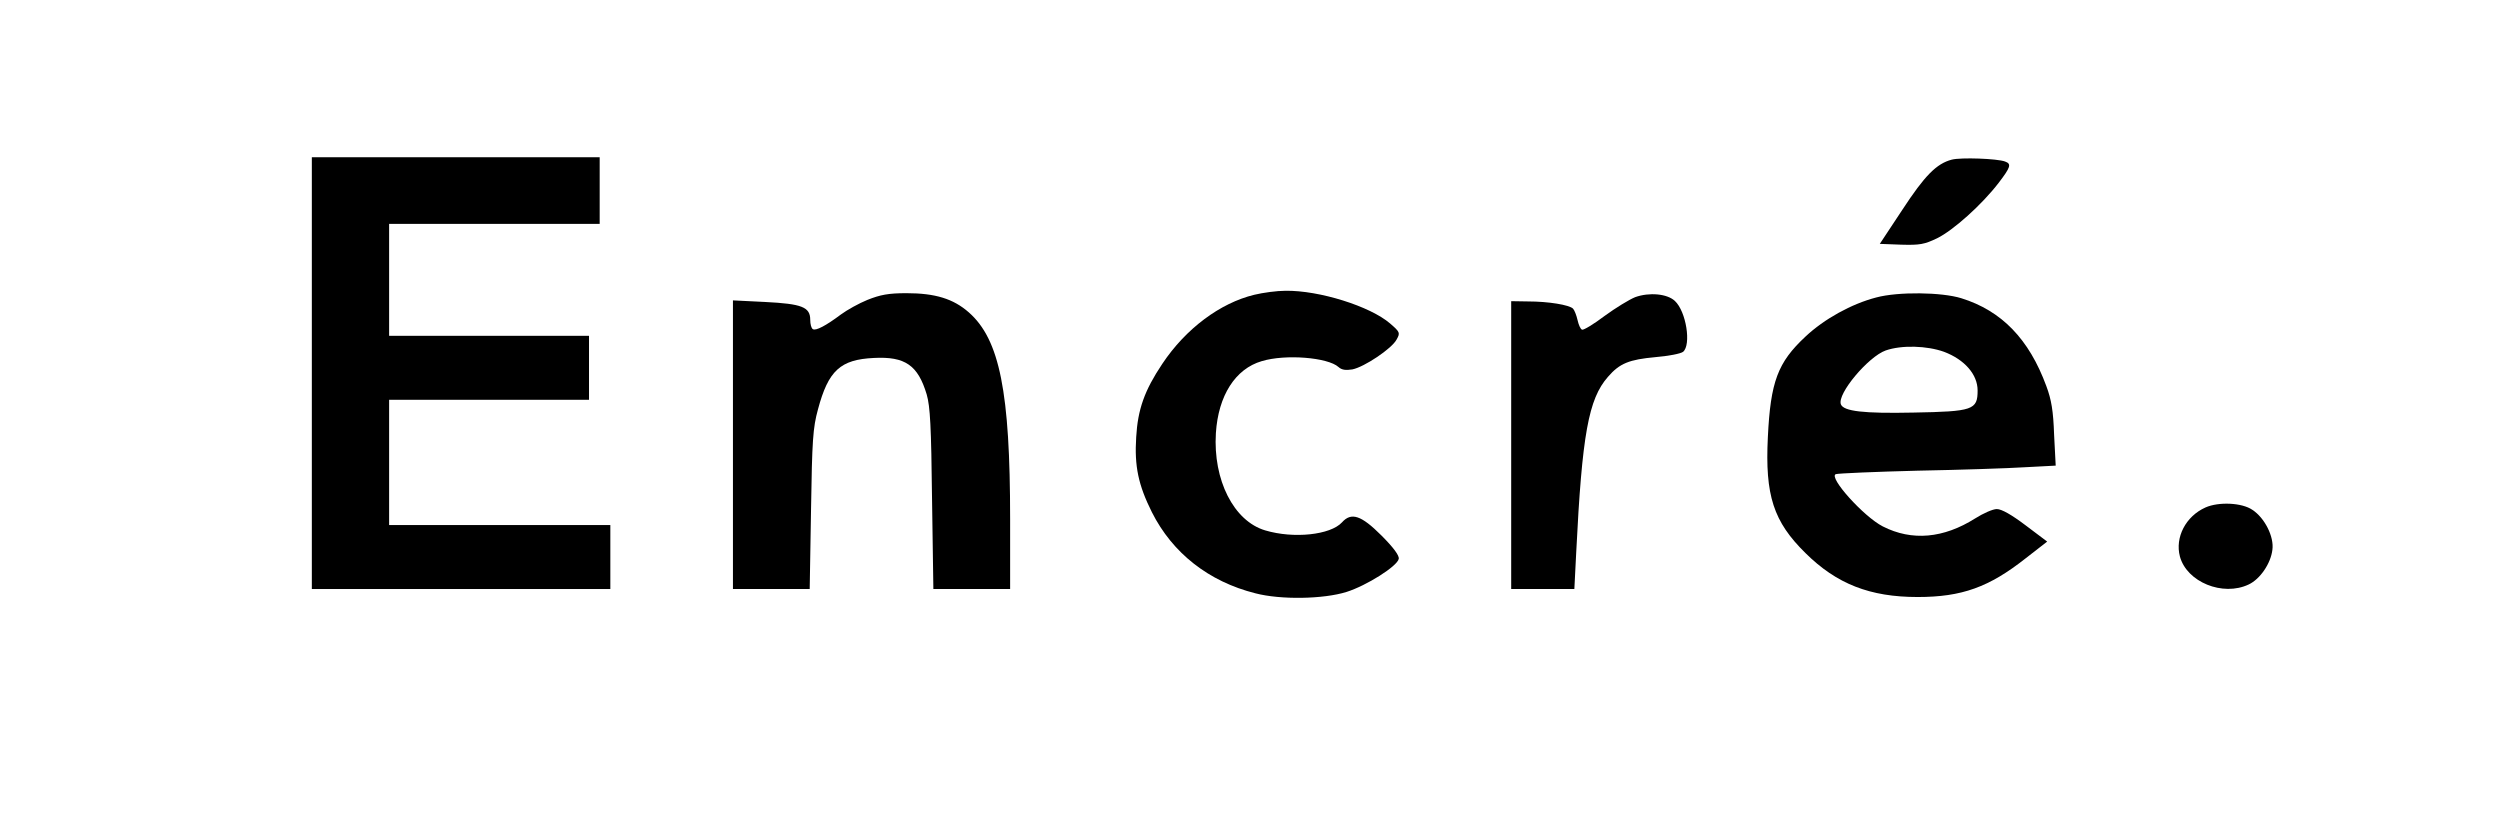 <?xml version="1.0" standalone="no"?>
<!DOCTYPE svg PUBLIC "-//W3C//DTD SVG 20010904//EN"
 "http://www.w3.org/TR/2001/REC-SVG-20010904/DTD/svg10.dtd">
<svg version="1.0" xmlns="http://www.w3.org/2000/svg"
 width="938pt" height="305pt" viewBox="0 0 938 305"
 preserveAspectRatio="xMidYMid meet">

<g transform="translate(0,305) scale(0.1,-0.1)"
fill="#000000" stroke="none">
<path d="M1170 1650 l0 -810 560 0 560 0 0 120 0 120 -415 0 -415 0 0 235 0
235 375 0 375 0 0 120 0 120 -375 0 -375 0 0 210 0 210 395 0 395 0 0 125 0
125 -540 0 -540 0 0 -810z"/>
<path d="M7323 2451 c-57 -15 -101 -59 -186 -189 l-84 -127 80 -3 c70 -2 87 1
135 24 61 30 168 126 231 208 45 59 49 71 24 80 -29 11 -166 16 -200 7z"/>
<path d="M4706 1944 c-128 -31 -257 -127 -345 -259 -67 -100 -92 -171 -98
-275 -7 -109 8 -180 59 -282 77 -153 213 -260 388 -304 95 -25 256 -22 342 5
76 24 191 97 196 124 3 12 -20 43 -65 88 -76 76 -113 88 -148 49 -43 -47 -181
-62 -288 -30 -118 35 -196 189 -185 365 9 141 73 241 172 270 89 27 248 14
288 -22 12 -11 27 -13 52 -9 45 9 148 78 166 112 14 25 13 28 -24 60 -75 65
-267 125 -393 123 -32 0 -84 -7 -117 -15z"/>
<path d="M3255 1925 c-32 -13 -77 -38 -100 -55 -56 -42 -94 -62 -105 -55 -6 3
-10 19 -10 35 0 48 -31 60 -169 67 l-121 6 0 -541 0 -542 144 0 144 0 5 298
c4 260 7 307 26 376 39 146 84 187 210 193 117 6 165 -27 198 -137 13 -45 17
-120 20 -392 l5 -338 144 0 144 0 0 263 c0 476 -39 673 -155 775 -58 51 -126
72 -234 72 -68 0 -98 -6 -146 -25z"/>
<path d="M6135 1935 c-22 -9 -73 -40 -114 -70 -41 -31 -79 -54 -85 -52 -6 2
-13 18 -17 36 -4 18 -12 38 -17 43 -14 14 -92 27 -169 27 l-63 1 0 -540 0
-540 119 0 118 0 7 138 c22 442 46 575 119 658 44 51 80 65 178 74 49 4 95 13
104 20 31 26 12 151 -31 191 -29 27 -96 33 -149 14z"/>
<path d="M7040 1934 c-93 -24 -196 -81 -266 -147 -104 -97 -131 -169 -141
-377 -11 -219 21 -317 141 -435 117 -116 242 -165 421 -165 166 0 268 37 405
145 l81 63 -81 61 c-53 40 -90 61 -108 61 -15 0 -51 -16 -81 -35 -119 -75
-237 -86 -347 -30 -72 37 -205 185 -176 196 9 3 148 9 307 13 160 3 341 9 404
13 l114 6 -6 116 c-3 89 -10 131 -29 182 -65 177 -168 283 -319 330 -74 23
-237 25 -319 3z m254 -204 c77 -29 126 -85 126 -145 0 -73 -17 -79 -241 -83
-188 -4 -262 5 -272 31 -15 39 103 179 168 202 60 21 155 18 219 -5z"/>
<path d="M8275 1146 c-74 -33 -115 -112 -96 -184 26 -96 161 -151 258 -105 43
20 83 79 89 130 7 49 -29 120 -75 150 -39 27 -126 31 -176 9z"/>
</g>
</svg>
